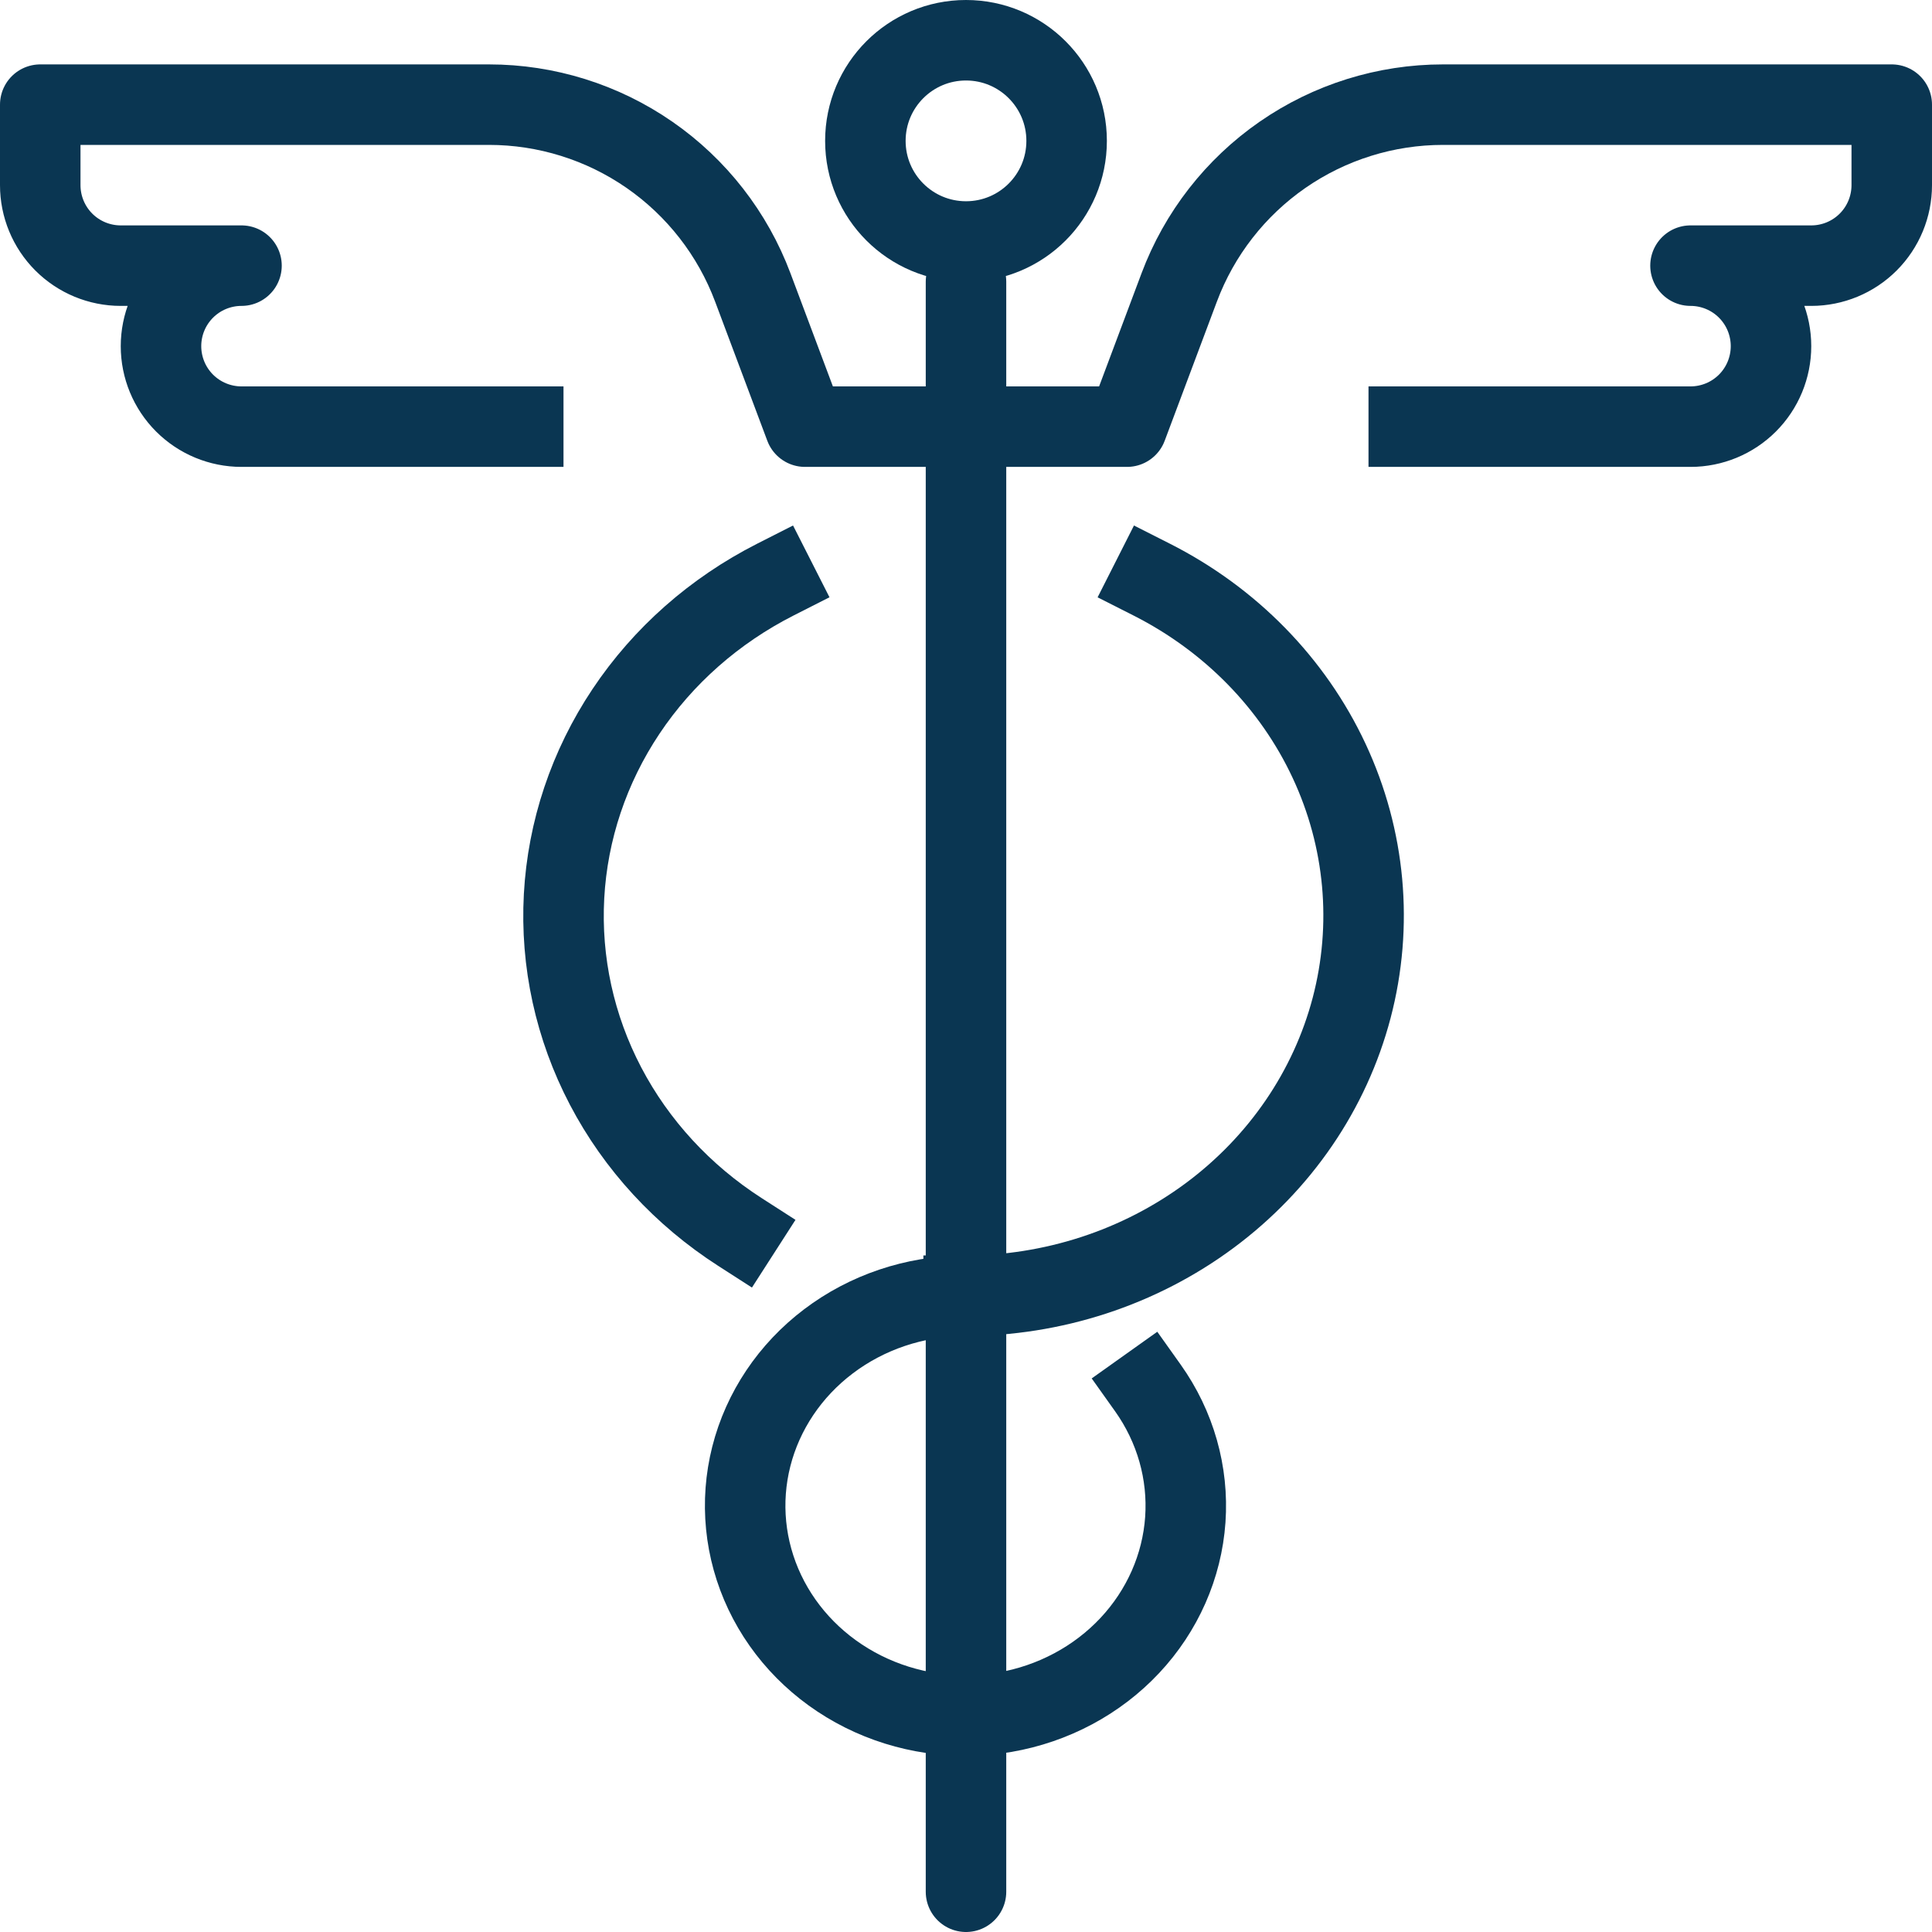 <?xml version="1.0" encoding="UTF-8"?>
<svg xmlns="http://www.w3.org/2000/svg" width="60" height="60" viewBox="0 0 60 60" fill="none">
  <g clip-path="url(#clip0_699_2)">
    <path d="M30 7.5C31.726 7.5 33.125 6.101 33.125 4.375C33.125 2.649 31.726 1.25 30 1.25C28.274 1.25 26.875 2.649 26.875 4.375C26.875 6.101 28.274 7.5 30 7.5Z" stroke="#0A3652" stroke-width="2.5" stroke-miterlimit="10" stroke-linecap="round"></path>
    <path d="M43.75 13.25H52.5C53.163 13.25 53.799 12.987 54.268 12.518C54.737 12.049 55 11.413 55 10.75C55 10.087 54.737 9.451 54.268 8.982C53.799 8.513 53.163 8.25 52.5 8.25H56.25C56.913 8.25 57.549 7.987 58.018 7.518C58.487 7.049 58.75 6.413 58.75 5.75V3.25H44.814C43.033 3.25 41.294 3.794 39.83 4.808C38.366 5.823 37.246 7.26 36.621 8.928L35 13.25H25L23.379 8.928C22.754 7.26 21.634 5.823 20.17 4.808C18.706 3.794 16.967 3.25 15.186 3.25H1.25V5.75C1.25 6.413 1.513 7.049 1.982 7.518C2.451 7.987 3.087 8.25 3.75 8.25H7.5C6.837 8.25 6.201 8.513 5.732 8.982C5.263 9.451 5 10.087 5 10.75C5 11.413 5.263 12.049 5.732 12.518C6.201 12.987 6.837 13.25 7.5 13.25H16.25" stroke="#0A3652" stroke-width="2.5" stroke-linecap="square" stroke-linejoin="round"></path>
    <path d="M30 8.75V58.75" stroke="#0A3652" stroke-width="2.5" stroke-miterlimit="10" stroke-linecap="round"></path>
    <path d="M29.924 40.242C32.693 40.248 35.383 39.37 37.568 37.749C39.752 36.128 41.304 33.857 41.977 31.299C42.649 28.739 42.403 26.04 41.277 23.63C40.152 21.22 38.212 19.238 35.767 18" stroke="#0A3652" stroke-width="2.5" stroke-linecap="square" stroke-linejoin="round"></path>
    <path d="M24.08 18C22.189 18.96 20.591 20.37 19.441 22.093C18.291 23.816 17.628 25.793 17.517 27.832C17.406 29.872 17.85 31.903 18.807 33.73C19.764 35.557 21.201 37.117 22.977 38.259" stroke="#0A3652" stroke-width="2.5" stroke-linecap="square" stroke-linejoin="round"></path>
    <path d="M29.924 40.242C28.399 40.255 26.923 40.752 25.729 41.656C24.535 42.559 23.692 43.817 23.333 45.229C22.975 46.641 23.122 48.126 23.751 49.45C24.38 50.773 25.455 51.858 26.805 52.533C28.155 53.208 29.704 53.434 31.204 53.175C32.704 52.916 34.071 52.187 35.087 51.103C36.102 50.02 36.709 48.644 36.811 47.195C36.912 45.745 36.503 44.305 35.647 43.102" stroke="#0A3652" stroke-width="2.5" stroke-linecap="square" stroke-linejoin="round"></path>
  </g>
  <defs>
    <clipPath id="clip0_699_2">
      <rect width="60" height="60" fill="white"></rect>
    </clipPath>
  </defs>
</svg>
